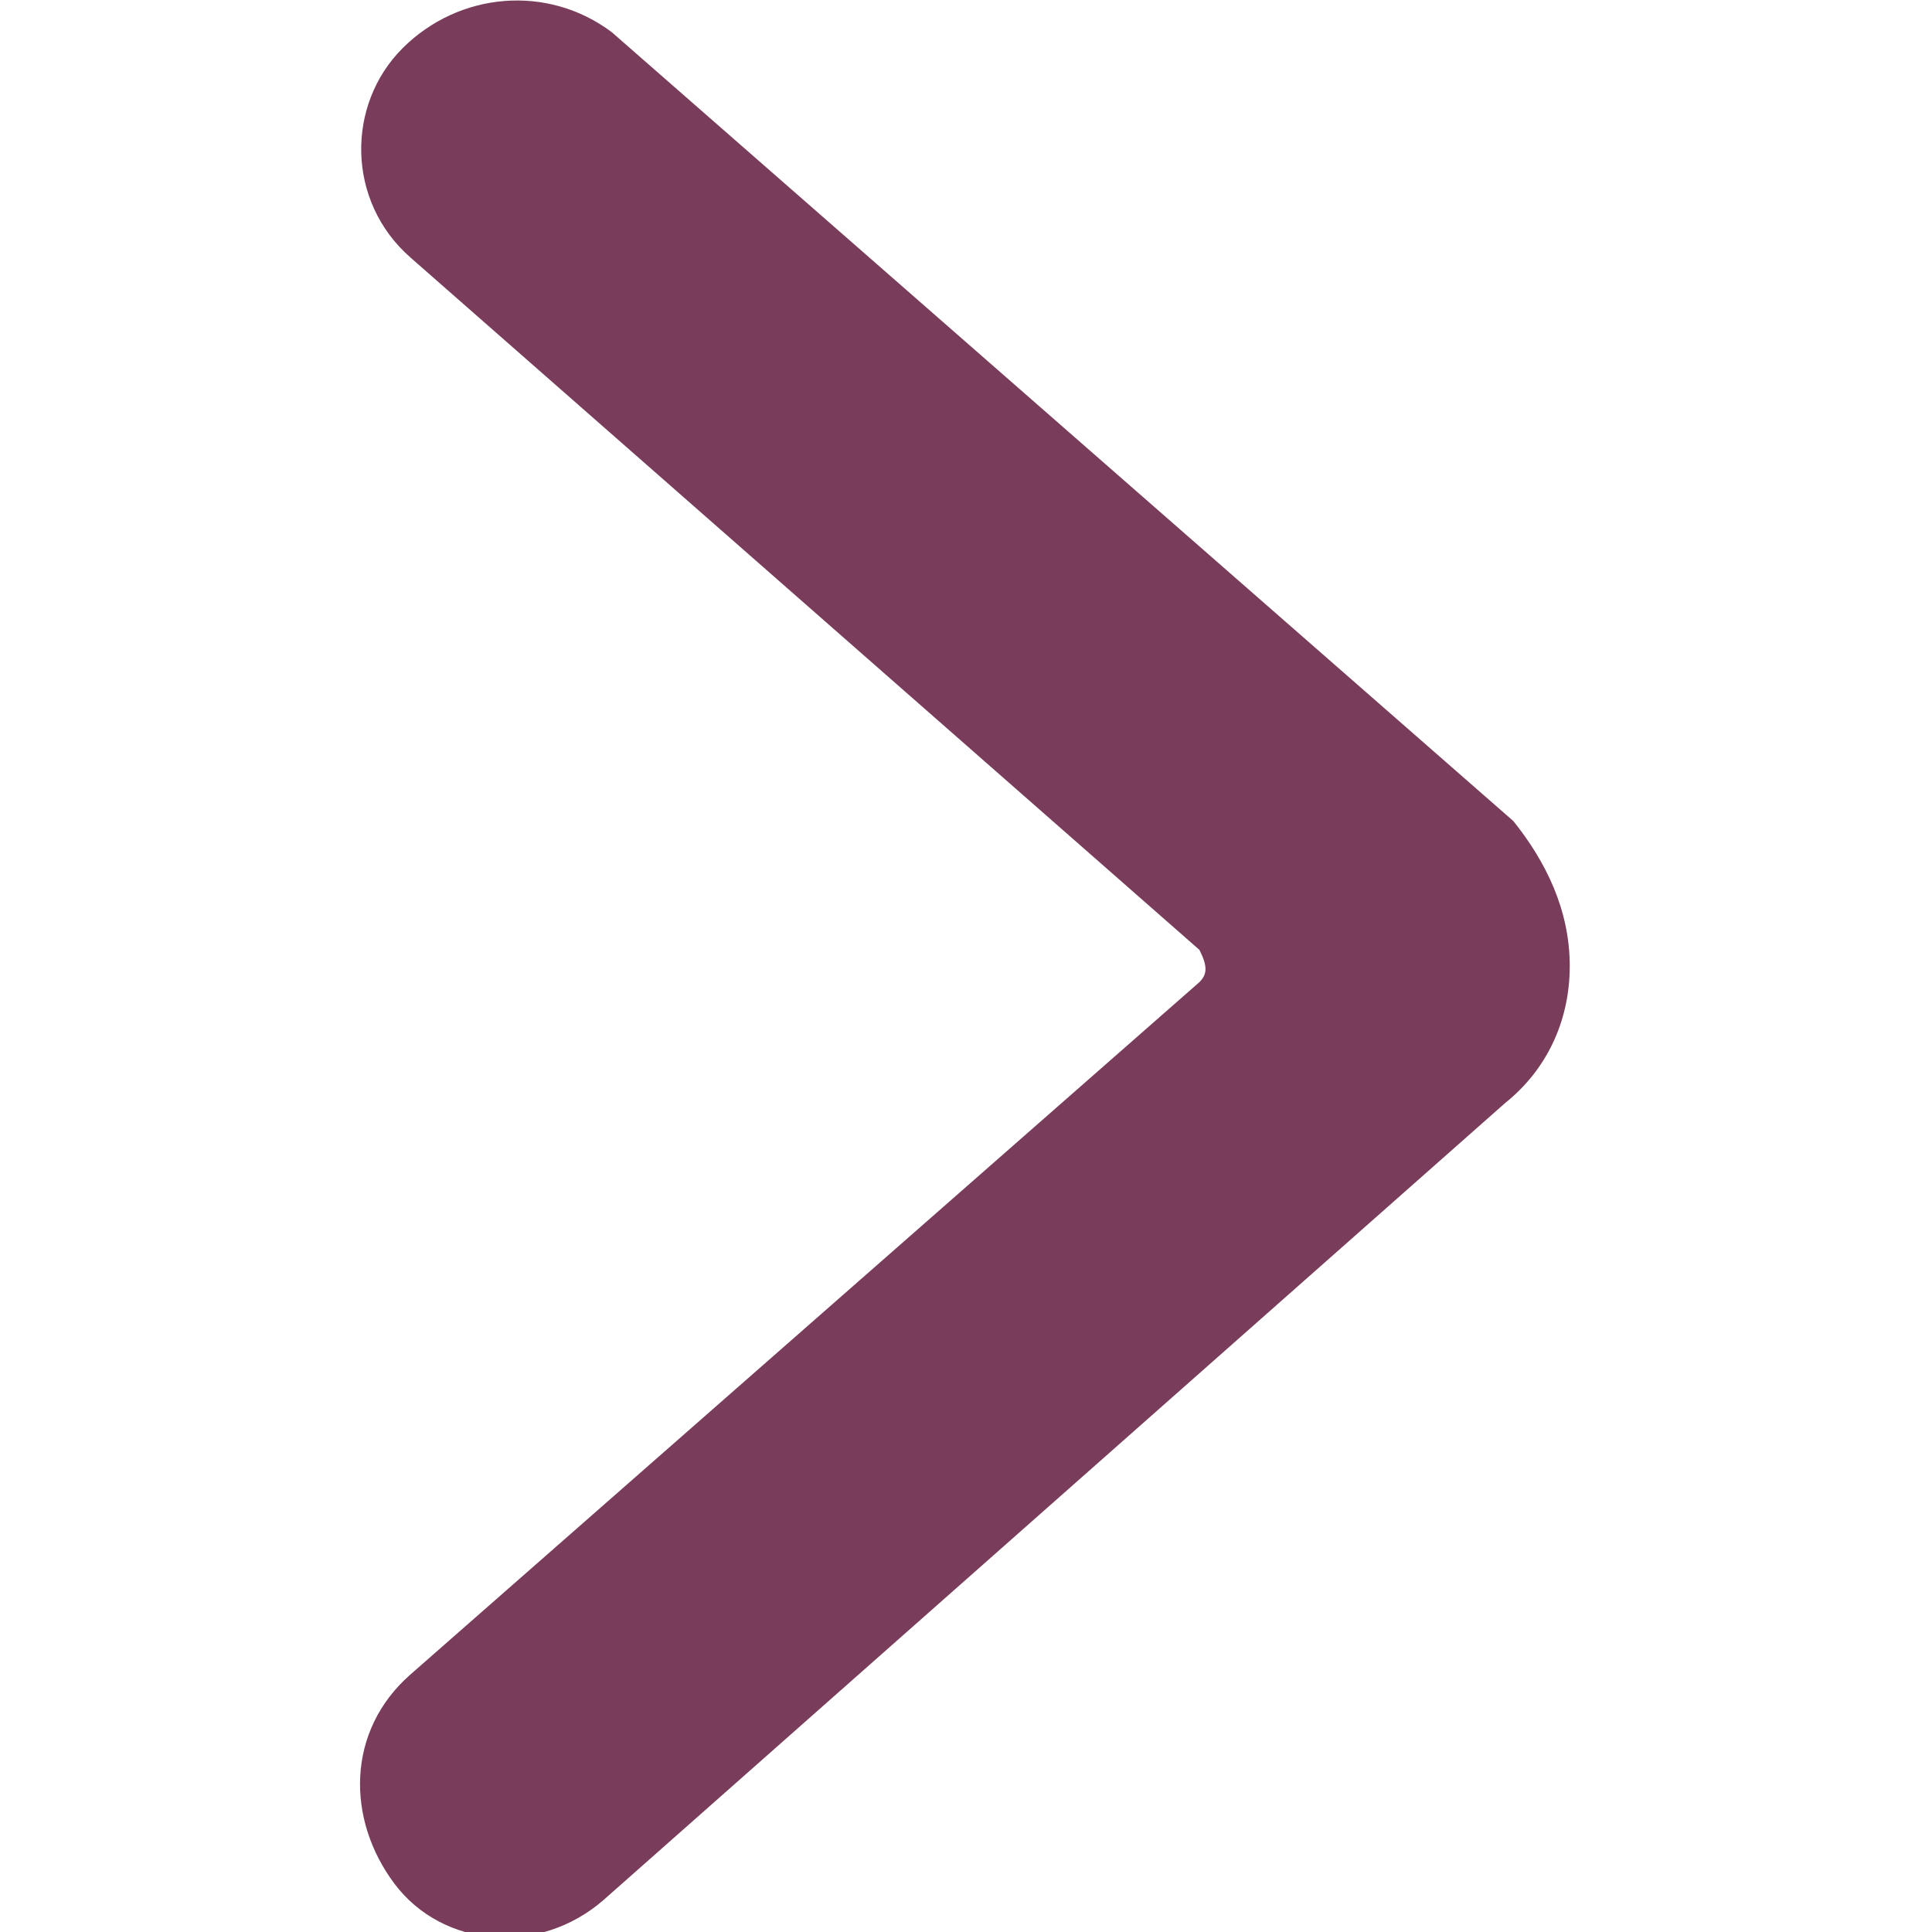 <?xml version="1.0" encoding="UTF-8"?> <svg xmlns="http://www.w3.org/2000/svg" width="48" height="48" viewBox="0 0 48 48" fill="none"><g id="Arrow-Right-1--Streamline-Ultimate.svg" clip-path="url(#clip0_2758_14783)"><path id="Vector" d="M39 24C39 25.4 38.4 26.6 37.4 27.4L15 47.2C13.4 48.6 11 48.4 9.8 46.8C8.6 45.2 8.6 43 10.2 41.6L29.8 24.4C30 24.2 30 24 29.8 23.6L10.2 6.4C8.6 5 8.6 2.6 10 1.2C11.4 -0.2 13.6 -0.4 15.2 0.8L37.6 20.4C38.4 21.4 39 22.6 39 24Z" fill="#793C5B"></path></g><defs><clipPath id="clip0_2758_14783"><rect width="48" height="48" fill="white"></rect></clipPath></defs></svg> 
